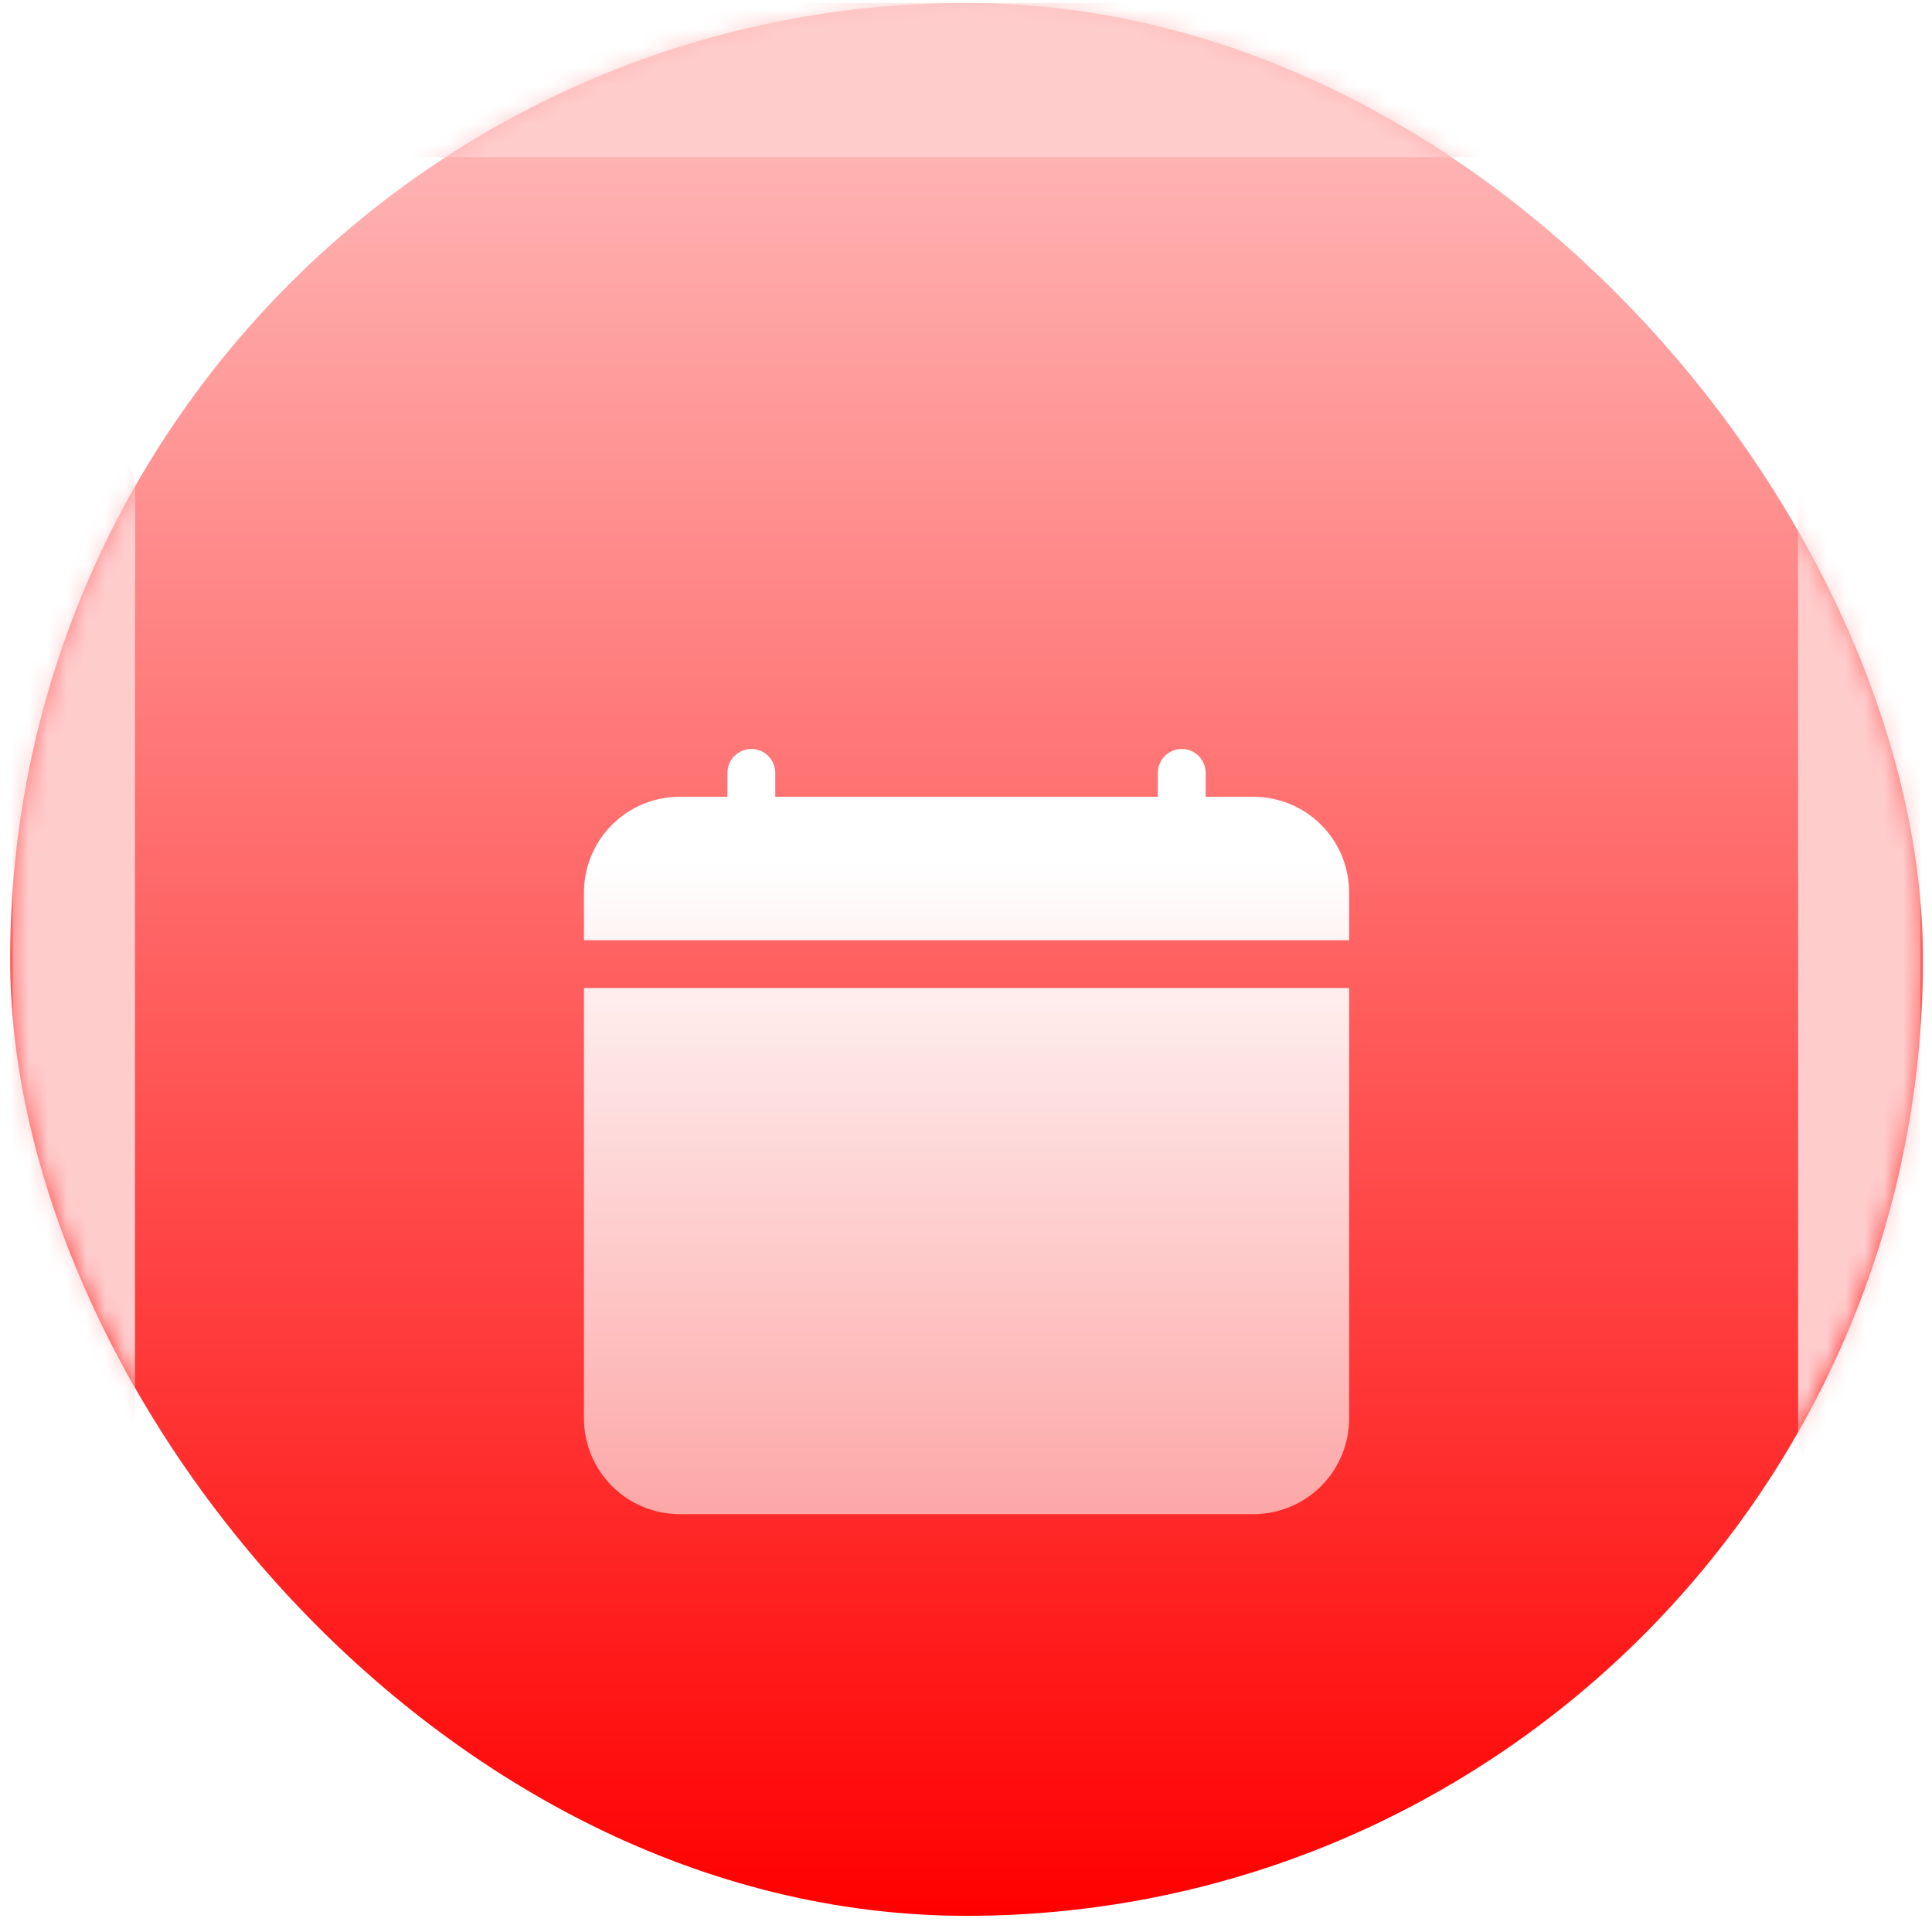 <svg width="101" height="101" viewBox="0 0 101 101" fill="none" xmlns="http://www.w3.org/2000/svg">
<rect x="0.529" y="0.154" width="100" height="100" rx="50" fill="url(#paint0_linear_667_9843)"/>
<mask id="mask0_667_9843" style="mask-type:luminance" maskUnits="userSpaceOnUse" x="0" y="0" width="101" height="101">
<rect x="0.529" y="0.154" width="100" height="100" rx="50" fill="white"/>
</mask>
<g mask="url(#mask0_667_9843)">
<g filter="url(#filter0_f_667_9843)">
<rect x="94.001" y="78.071" width="55.556" height="6.389" rx="3.194" transform="rotate(-90 94.001 78.071)" fill="#FFCCCC"/>
</g>
<g filter="url(#filter1_f_667_9843)">
<rect x="94.001" y="33.349" width="10.833" height="6.389" rx="3.194" transform="rotate(-90 94.001 33.349)" fill="#FFCCCC"/>
</g>
<g filter="url(#filter2_f_667_9843)">
<rect x="0.668" y="78.071" width="55.556" height="6.389" rx="3.194" transform="rotate(-90 0.668 78.071)" fill="#FFCCCC"/>
</g>
<g filter="url(#filter3_f_667_9843)">
<rect x="0.668" y="33.349" width="10.833" height="6.389" rx="3.194" transform="rotate(-90 0.668 33.349)" fill="#FFCCCC"/>
</g>
<g filter="url(#filter4_f_667_9843)">
<rect x="14.974" y="0.154" width="71.111" height="8.056" rx="4.028" fill="#FFCCCC"/>
</g>
</g>
<g clip-path="url(#clip0_667_9843)" filter="url(#filter5_d_667_9843)">
<path d="M39.279 30.154C39.611 30.154 39.929 30.286 40.163 30.52C40.398 30.755 40.529 31.073 40.529 31.404V32.654H60.529V31.404C60.529 31.073 60.661 30.755 60.895 30.52C61.13 30.286 61.448 30.154 61.779 30.154C62.111 30.154 62.429 30.286 62.663 30.52C62.898 30.755 63.029 31.073 63.029 31.404V32.654H65.529C66.855 32.654 68.127 33.181 69.065 34.119C70.002 35.056 70.529 36.328 70.529 37.654V65.154C70.529 66.48 70.002 67.752 69.065 68.69C68.127 69.627 66.855 70.154 65.529 70.154H35.529C34.203 70.154 32.931 69.627 31.994 68.69C31.056 67.752 30.529 66.48 30.529 65.154V42.654H70.529V40.154H30.529V37.654C30.529 36.328 31.056 35.056 31.994 34.119C32.931 33.181 34.203 32.654 35.529 32.654H38.029V31.404C38.029 31.073 38.161 30.755 38.395 30.52C38.63 30.286 38.948 30.154 39.279 30.154Z" fill="url(#paint1_linear_667_9843)"/>
</g>
<defs>
<filter id="filter0_f_667_9843" x="55.946" y="-15.541" width="82.501" height="131.668" filterUnits="userSpaceOnUse" color-interpolation-filters="sRGB">
<feFlood flood-opacity="0" result="BackgroundImageFix"/>
<feBlend mode="normal" in="SourceGraphic" in2="BackgroundImageFix" result="shape"/>
<feGaussianBlur stdDeviation="19.028" result="effect1_foregroundBlur_667_9843"/>
</filter>
<filter id="filter1_f_667_9843" x="55.946" y="-15.54" width="82.501" height="86.945" filterUnits="userSpaceOnUse" color-interpolation-filters="sRGB">
<feFlood flood-opacity="0" result="BackgroundImageFix"/>
<feBlend mode="normal" in="SourceGraphic" in2="BackgroundImageFix" result="shape"/>
<feGaussianBlur stdDeviation="19.028" result="effect1_foregroundBlur_667_9843"/>
</filter>
<filter id="filter2_f_667_9843" x="-37.388" y="-15.541" width="82.501" height="131.668" filterUnits="userSpaceOnUse" color-interpolation-filters="sRGB">
<feFlood flood-opacity="0" result="BackgroundImageFix"/>
<feBlend mode="normal" in="SourceGraphic" in2="BackgroundImageFix" result="shape"/>
<feGaussianBlur stdDeviation="19.028" result="effect1_foregroundBlur_667_9843"/>
</filter>
<filter id="filter3_f_667_9843" x="-37.388" y="-15.54" width="82.501" height="86.945" filterUnits="userSpaceOnUse" color-interpolation-filters="sRGB">
<feFlood flood-opacity="0" result="BackgroundImageFix"/>
<feBlend mode="normal" in="SourceGraphic" in2="BackgroundImageFix" result="shape"/>
<feGaussianBlur stdDeviation="19.028" result="effect1_foregroundBlur_667_9843"/>
</filter>
<filter id="filter4_f_667_9843" x="-23.082" y="-37.902" width="147.223" height="84.168" filterUnits="userSpaceOnUse" color-interpolation-filters="sRGB">
<feFlood flood-opacity="0" result="BackgroundImageFix"/>
<feBlend mode="normal" in="SourceGraphic" in2="BackgroundImageFix" result="shape"/>
<feGaussianBlur stdDeviation="19.028" result="effect1_foregroundBlur_667_9843"/>
</filter>
<filter id="filter5_d_667_9843" x="24.529" y="30.154" width="52" height="55" filterUnits="userSpaceOnUse" color-interpolation-filters="sRGB">
<feFlood flood-opacity="0" result="BackgroundImageFix"/>
<feColorMatrix in="SourceAlpha" type="matrix" values="0 0 0 0 0 0 0 0 0 0 0 0 0 0 0 0 0 0 127 0" result="hardAlpha"/>
<feOffset dy="9"/>
<feGaussianBlur stdDeviation="3"/>
<feColorMatrix type="matrix" values="0 0 0 0 0 0 0 0 0 0 0 0 0 0 0 0 0 0 0.158 0"/>
<feBlend mode="normal" in2="BackgroundImageFix" result="effect1_dropShadow_667_9843"/>
<feBlend mode="normal" in="SourceGraphic" in2="effect1_dropShadow_667_9843" result="shape"/>
</filter>
<linearGradient id="paint0_linear_667_9843" x1="0.529" y1="0.154" x2="0.529" y2="100.154" gradientUnits="userSpaceOnUse">
<stop stop-color="#FFC2C2"/>
<stop offset="0.999" stop-color="#FF0000"/>
</linearGradient>
<linearGradient id="paint1_linear_667_9843" x1="46.371" y1="35.934" x2="46.371" y2="70.154" gradientUnits="userSpaceOnUse">
<stop stop-color="white"/>
<stop offset="1" stop-color="#FDA7A7"/>
<stop offset="1" stop-color="#FFCDCD"/>
</linearGradient>
<clipPath id="clip0_667_9843">
<rect width="40" height="40" fill="white" transform="translate(30.529 30.154)"/>
</clipPath>
</defs>
</svg>
